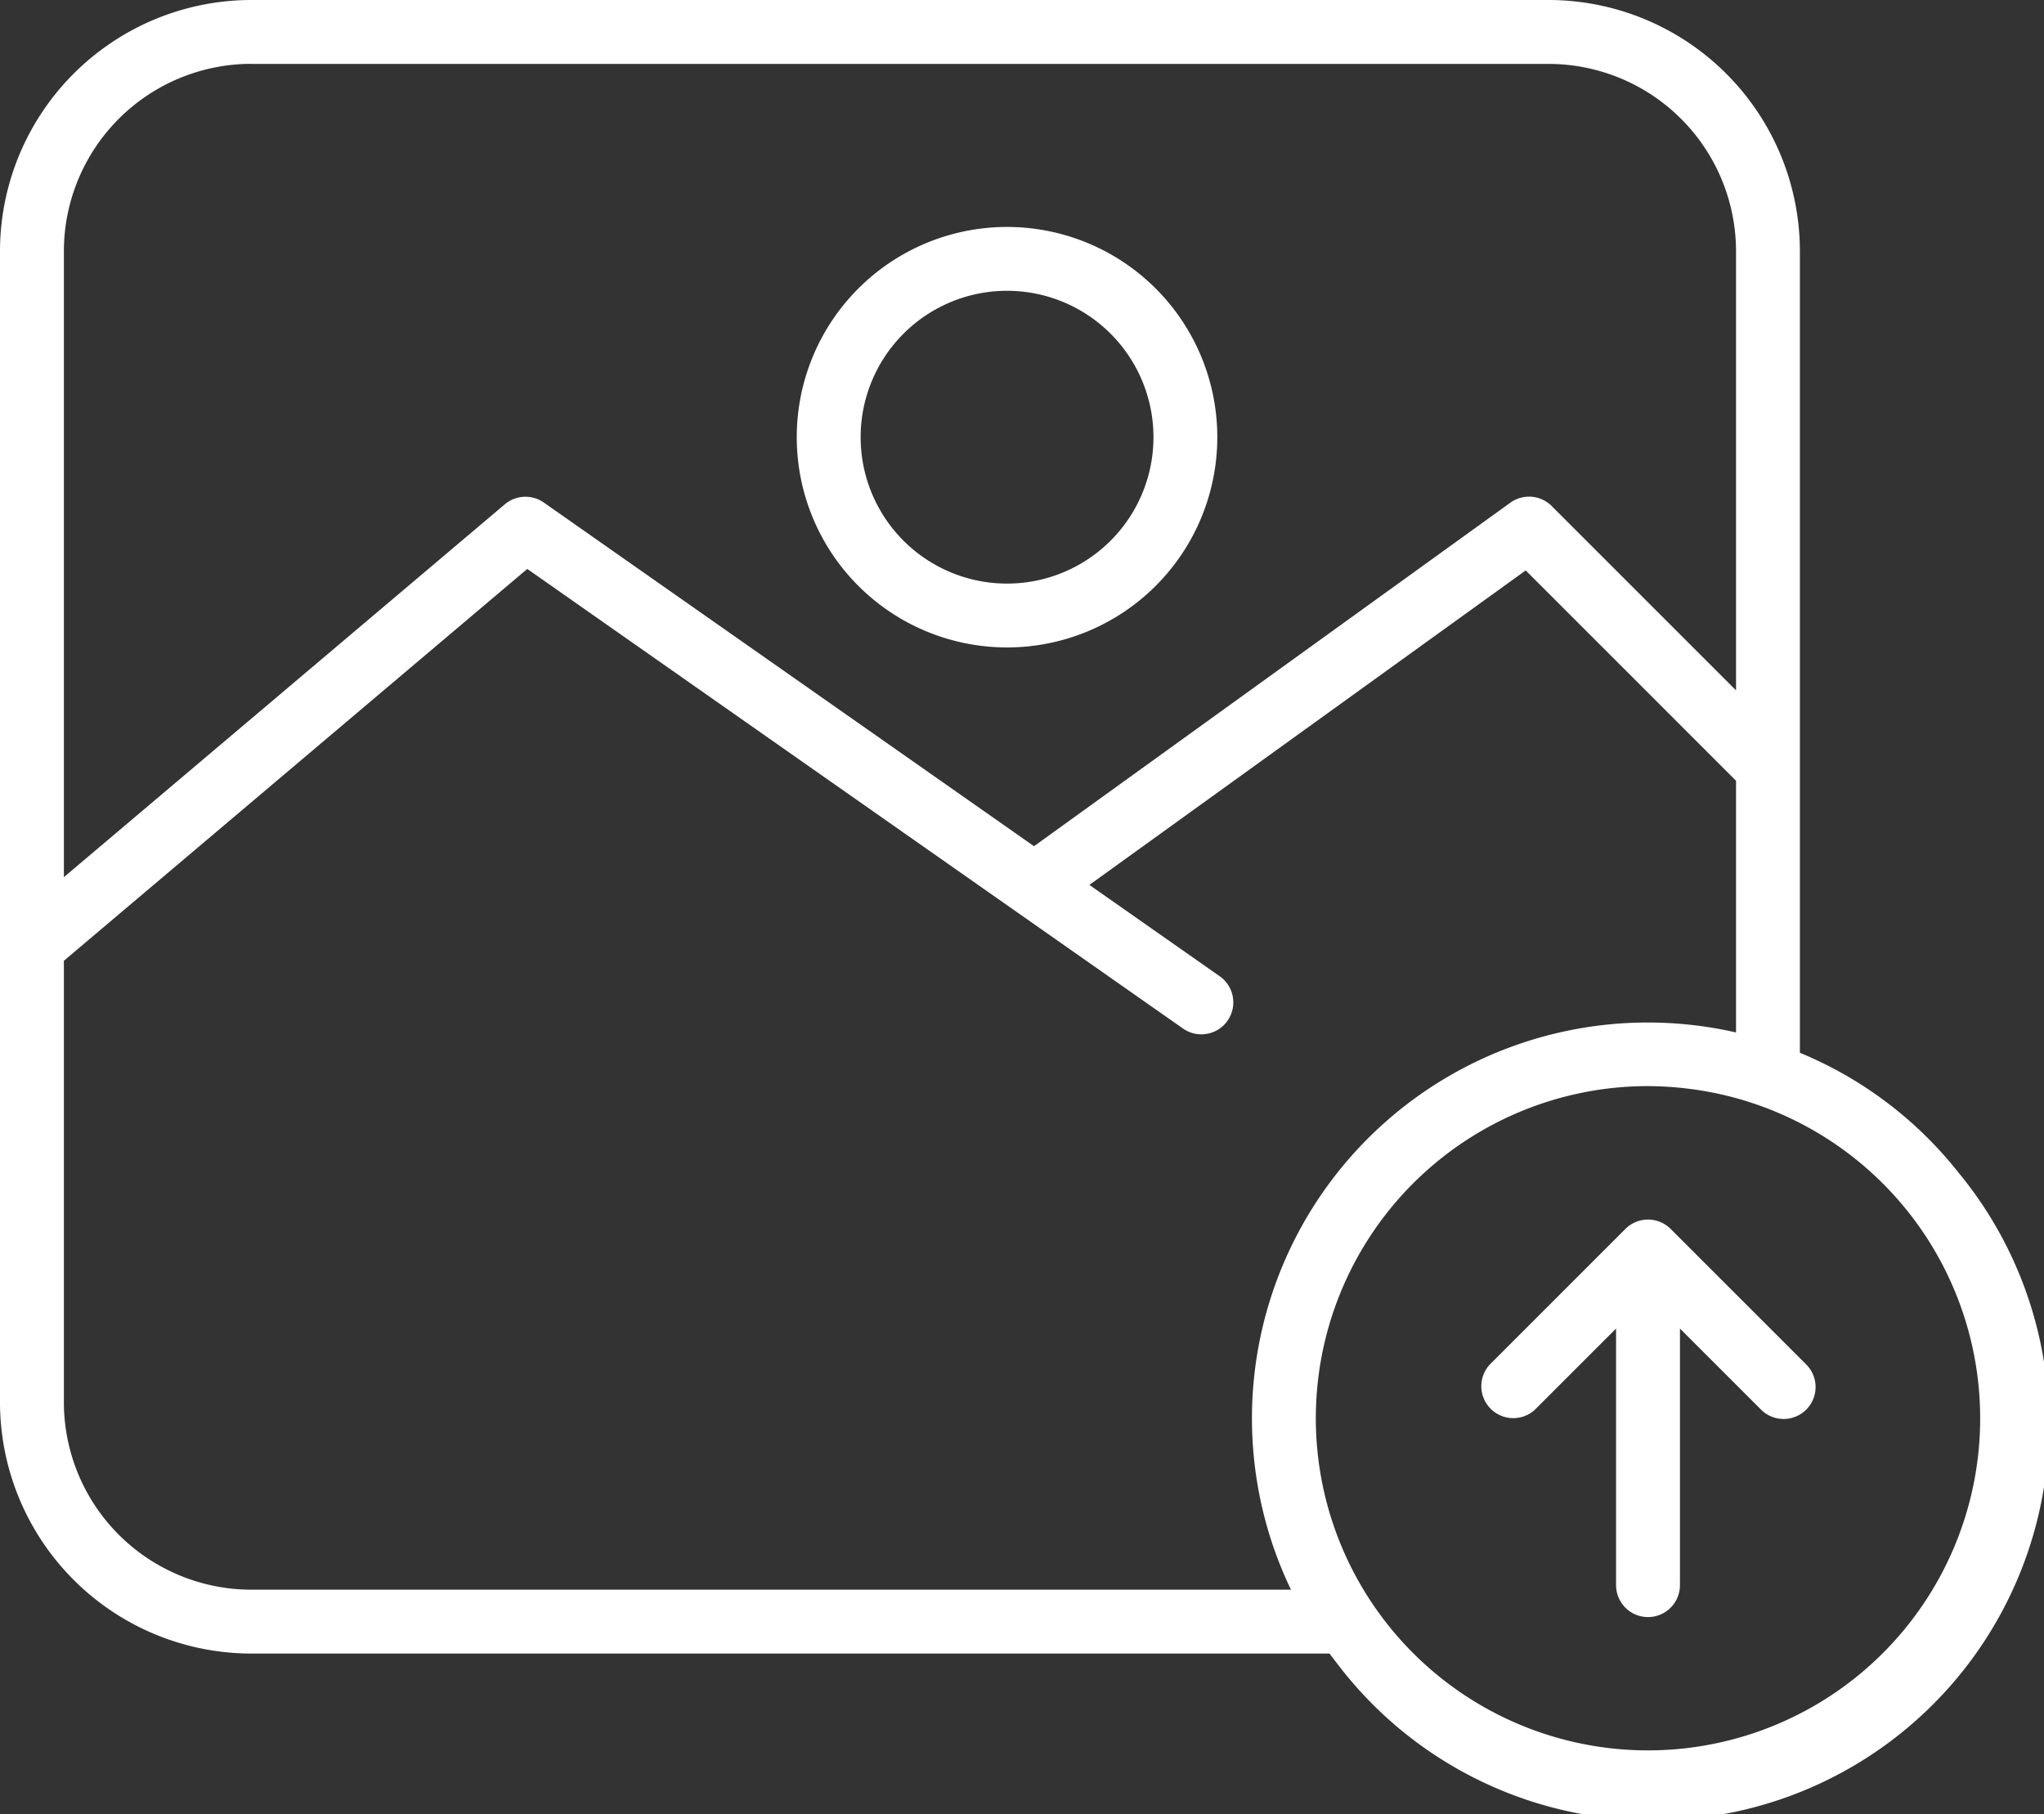<svg xmlns="http://www.w3.org/2000/svg" width="79.992" height="71.008" viewBox="0 0 79.992 71.008">
  <rect x="0" y="0" width="79.992" height="71.008" fill="#333333" stroke="none"/>
  <path id="photo" d="M70.687,82.185a1.25,1.25,0,1,1-1.769,1.767l-3.173-3.173V90.822a1.25,1.25,0,0,1-2.5,0V80.779l-3.173,3.173a1.25,1.25,0,0,1-1.767-1.766l5.306-5.307a1.252,1.252,0,0,1,1.769,0ZM77.4,85.858A13,13,0,0,0,66.061,71.39a13.322,13.322,0,0,0-1.592-.1A13,13,0,1,0,77.4,85.857ZM9.832,91H50.522A15.493,15.493,0,0,1,67.94,69.19V59.339l-8.231-8.233L42.633,63.415l5.09,3.568a1.25,1.25,0,1,1-1.435,2.047L20.635,51.047,2.5,66.384v17.28A7.341,7.341,0,0,0,9.832,91Zm0-59.719H60.607a7.34,7.34,0,0,1,7.333,7.332V55.8l-7.215-7.215a1.251,1.251,0,0,0-1.616-.131L40.466,61.9,21.281,48.448a1.251,1.251,0,0,0-1.525.07L2.5,63.111v-24.5a7.34,7.34,0,0,1,7.333-7.333ZM76.693,74.735a15.393,15.393,0,0,0-6.254-4.75V38.611a9.843,9.843,0,0,0-9.832-9.832H9.832A9.843,9.843,0,0,0,0,38.611V83.664A9.845,9.845,0,0,0,9.832,93.5h42.2c.086.117.175.234.266.349a15.5,15.5,0,1,0,24.4-19.112ZM39.41,40.161a5.73,5.73,0,1,1-5.729,5.73,5.73,5.73,0,0,1,5.729-5.73Zm0,13.959a8.229,8.229,0,1,1,8.229-8.229,8.229,8.229,0,0,1-8.229,8.229Z" transform="translate(0 -28.779)" fill="#fff" fill-rule="evenodd"/>
</svg>
